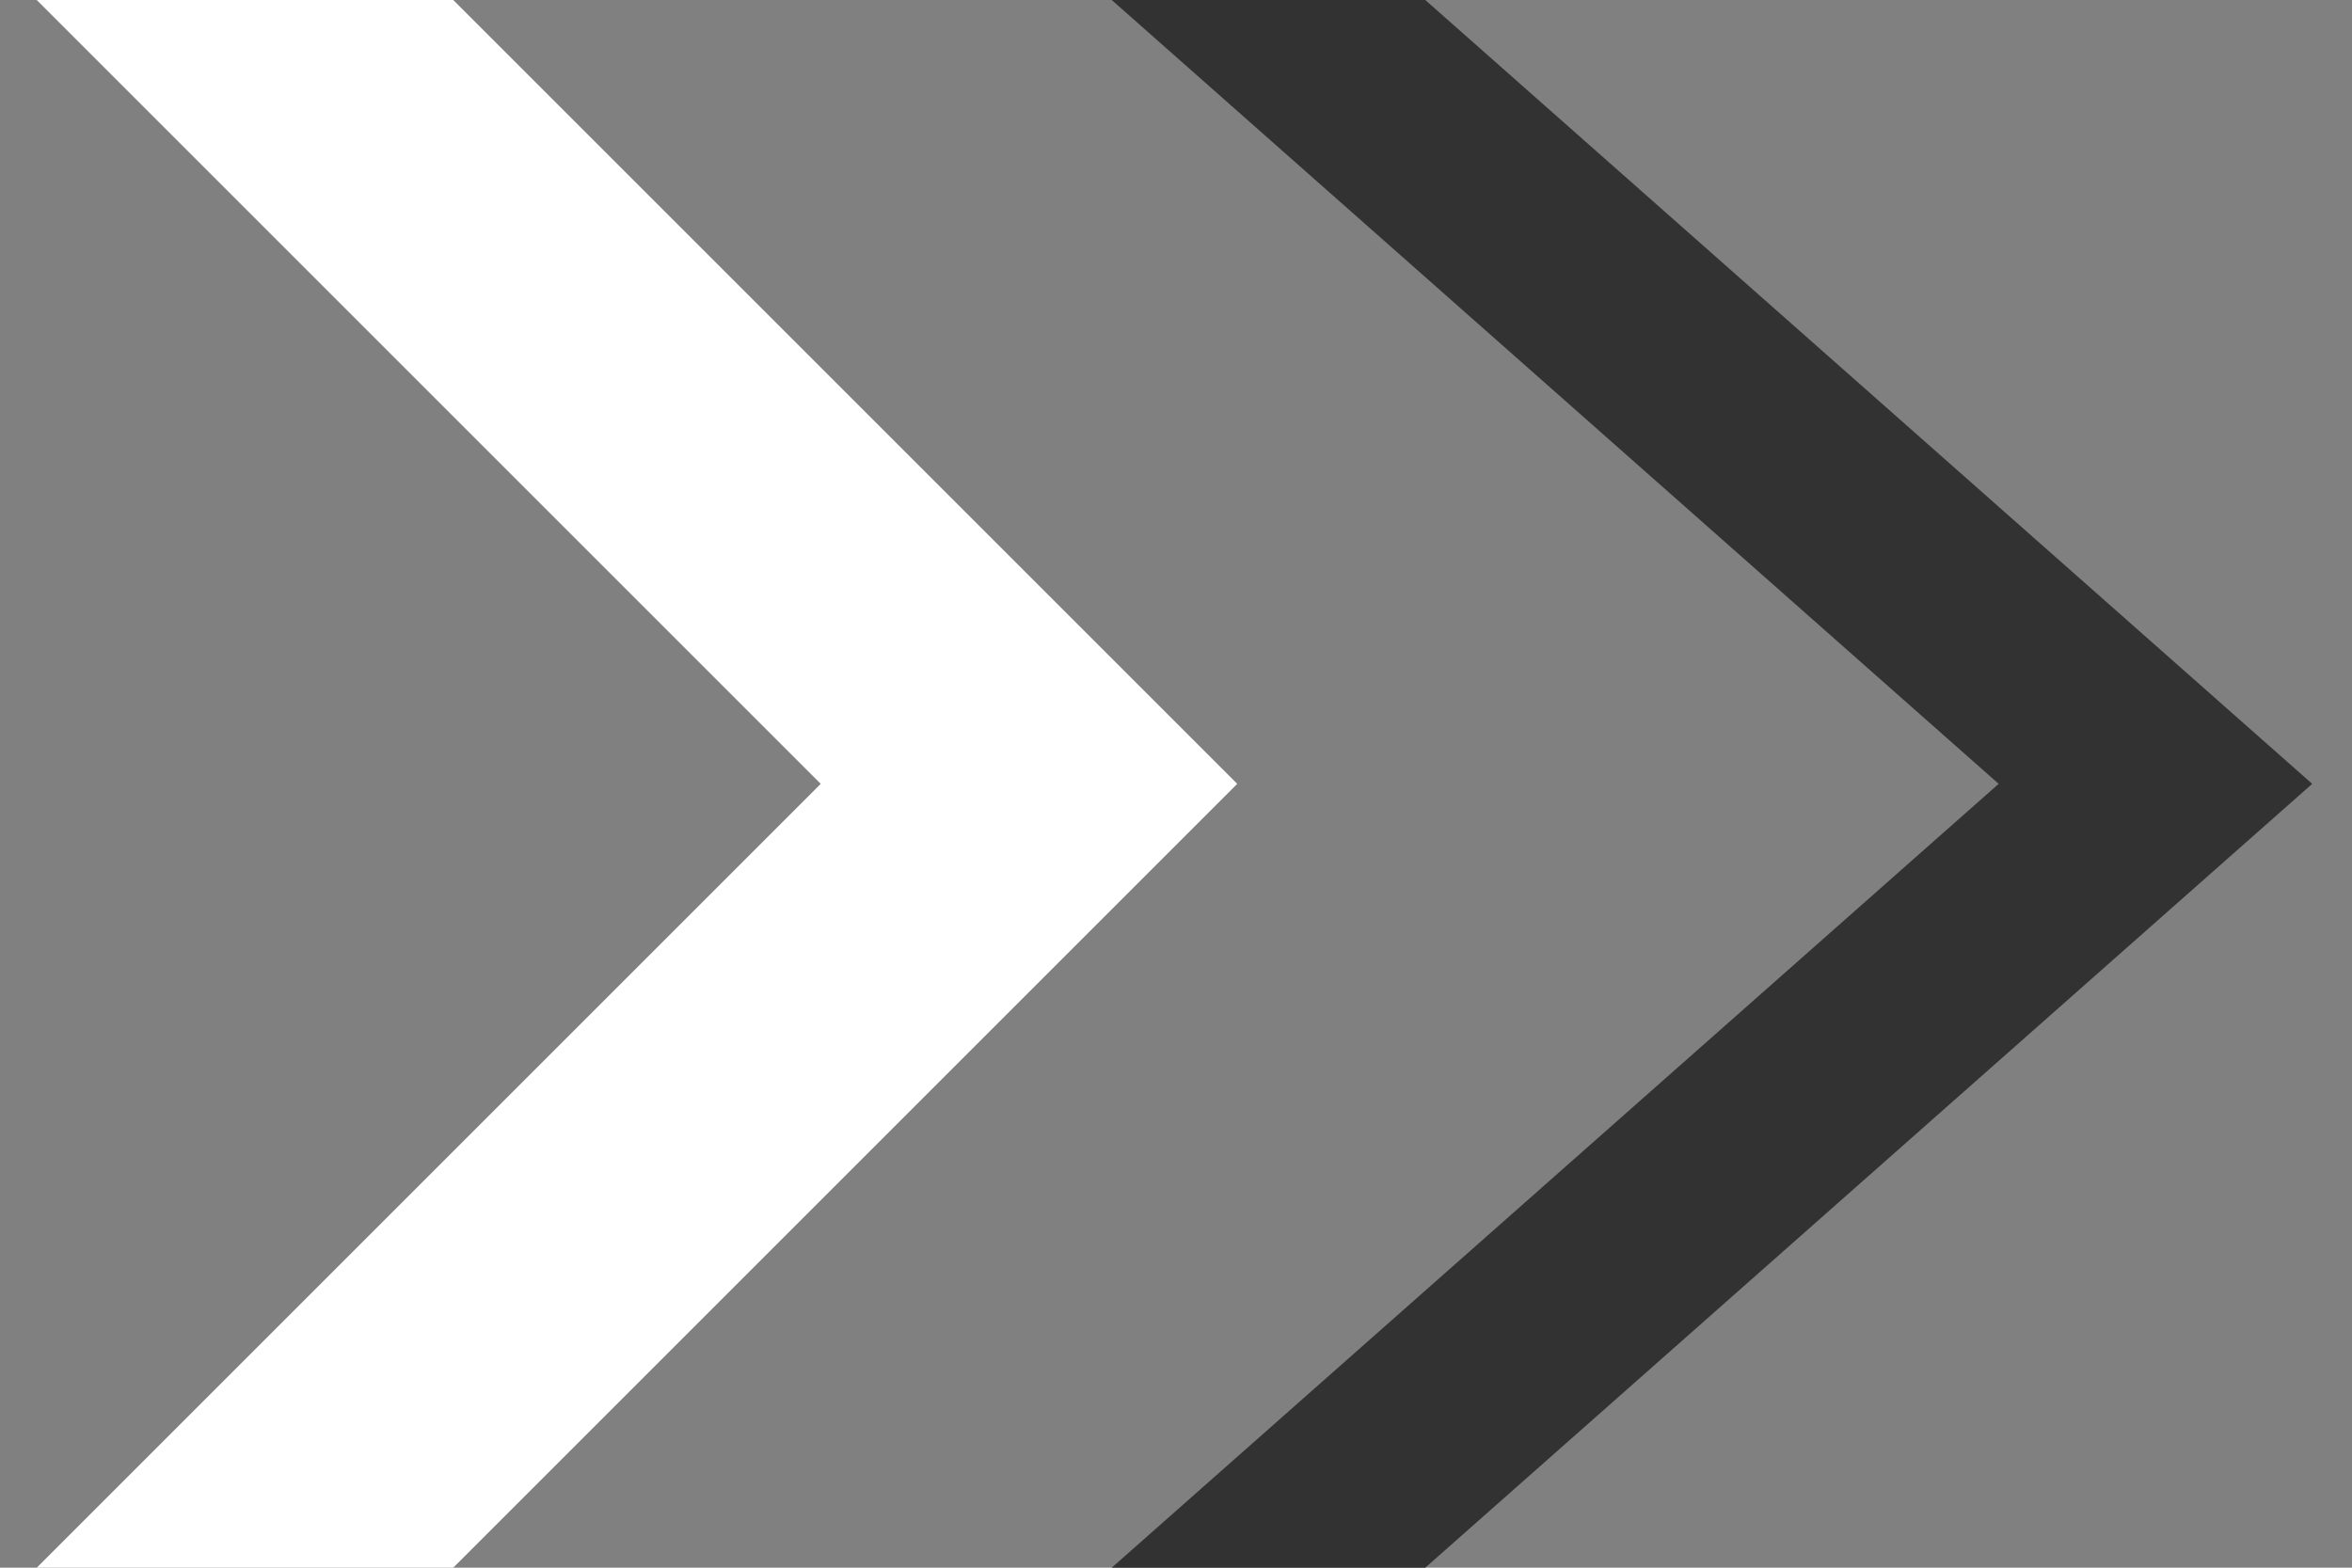 <svg xmlns="http://www.w3.org/2000/svg" viewBox="0 0 48 32" width="100%" height="100%">
  <rect x="0" y="0" width="48" height="32" fill="#808080" stroke="none"/>
  <g id="chevron-right-alt" fill="none" fill-rule="evenodd" stroke="none" stroke-width="1">
    <g id="chevron-right" fill-rule="nonzero">
      <polygon id="right-thick" fill="#FFF" points=".75 0 16.75 16 .75 32 9.25 32 23.125 18.125 25.25 16 23.125 13.875 9.25 0"/>
      <polygon id="right-thin" fill="#323232" points="22.688 0 40.789 16 22.688 32 29.087 32 45.588 17.414 47.188 16 45.588 14.586 29.087 0"/>
    </g>
  </g>
</svg>
